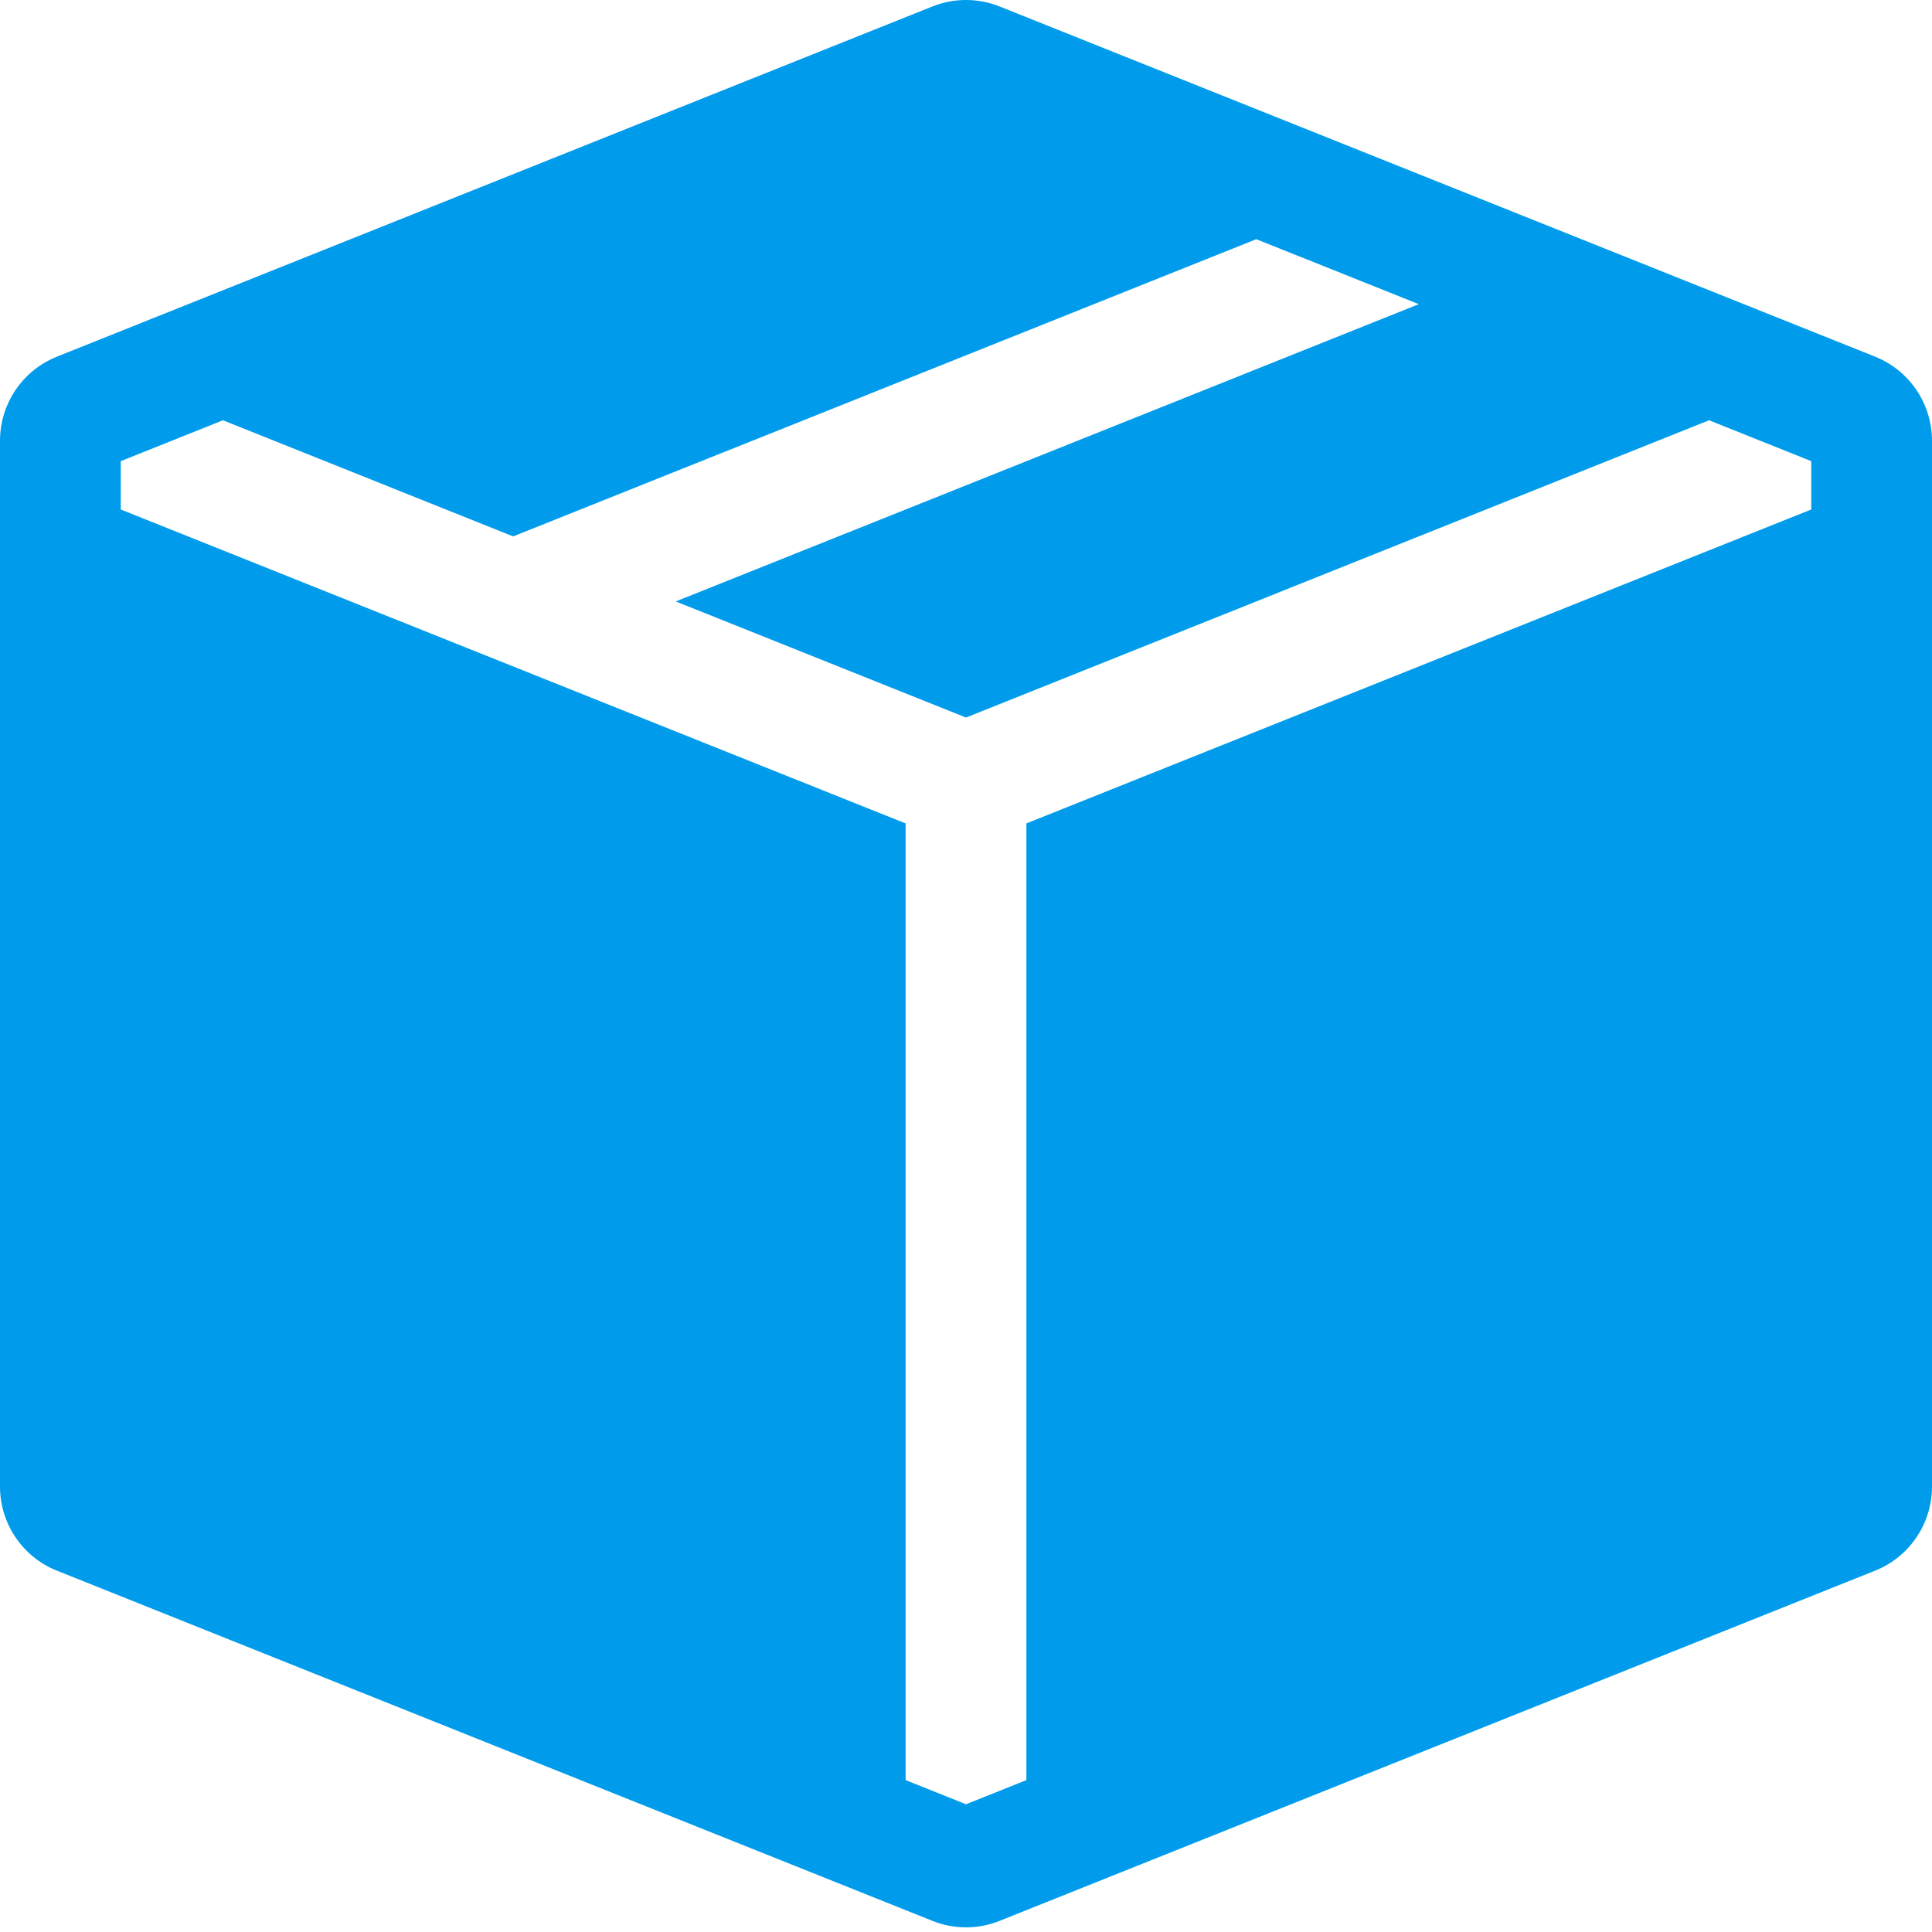 <?xml version="1.0" encoding="UTF-8"?> <svg xmlns="http://www.w3.org/2000/svg" width="56" height="56" viewBox="0 0 56 56" fill="none"><path fill-rule="evenodd" clip-rule="evenodd" d="M54.35 10.338C55.346 10.736 56 11.702 56 12.775V43.09C56 44.164 55.346 45.129 54.35 45.527L28.975 55.677C28.349 55.928 27.651 55.928 27.025 55.677L1.65 45.527C0.653 45.129 0 44.164 0 43.09V12.775C0 11.702 0.653 10.736 1.65 10.338L26.05 0.578C26.061 0.573 26.072 0.569 26.083 0.565L27.025 0.188C27.651 -0.063 28.349 -0.063 28.975 0.188L29.918 0.565C29.928 0.569 29.939 0.573 29.95 0.578L54.35 10.338ZM36.413 6.933L14.875 15.548L6.462 12.182L3.5 13.367V14.767L26.25 23.867V51.598L28 52.298L29.75 51.598V23.867L52.5 14.767V13.367L49.538 12.182L28 20.798L19.587 17.433L41.125 8.817L36.413 6.933Z" fill="#009ceb"></path></svg> 